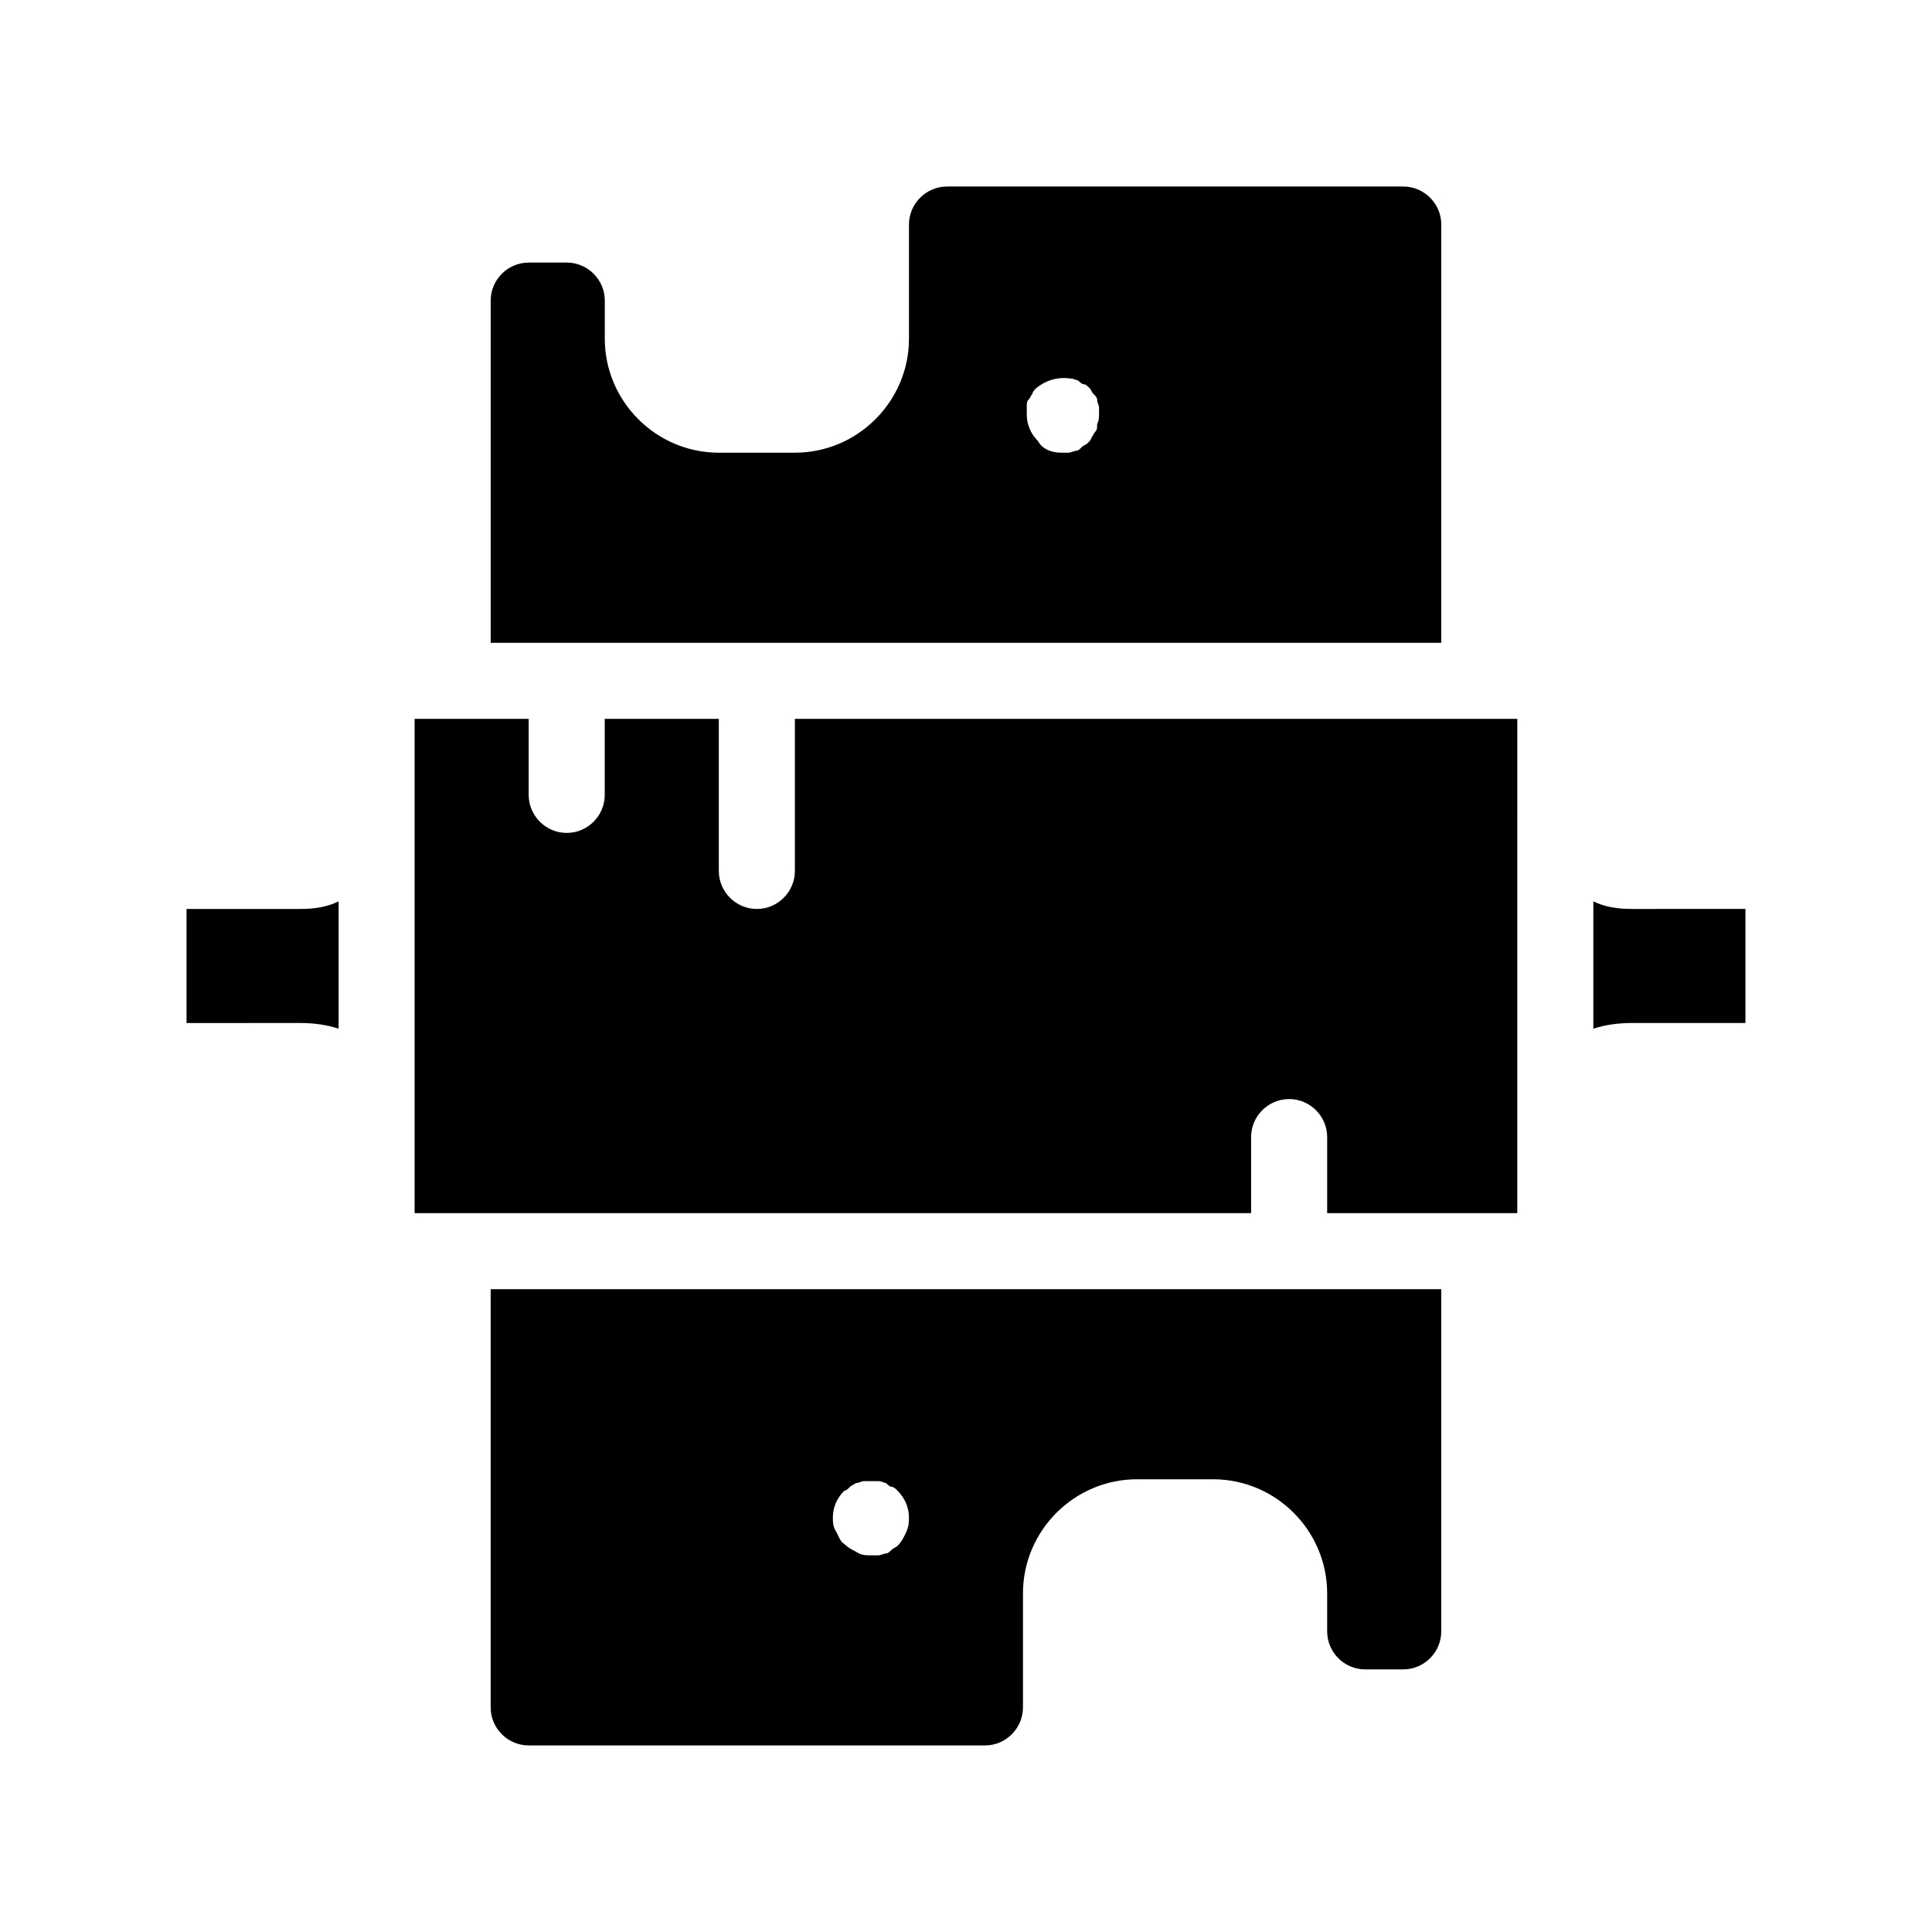 <?xml version="1.0" encoding="UTF-8"?>
<!-- Uploaded to: SVG Repo, www.svgrepo.com, Generator: SVG Repo Mixer Tools -->
<svg fill="#000000" width="800px" height="800px" version="1.1" viewBox="144 144 512 512" xmlns="http://www.w3.org/2000/svg">
 <path d="m223.66 384.88c3.527 0 7.055-0.504 10.078-2.016v33.754c-3.023-1.008-6.551-1.512-10.078-1.512l-30.227 0.004v-30.23zm352.67 0c-3.527 0-7.055-0.504-10.078-2.016v33.754c3.023-1.008 6.551-1.512 10.078-1.512h30.23v-30.23zm-221.68-10.074c0 5.543-4.535 10.078-10.078 10.078s-10.078-4.535-10.078-10.078v-40.305h-30.23v20.152c0 5.543-4.535 10.078-10.078 10.078-5.543 0-10.078-4.535-10.078-10.078v-20.152h-30.23v130.99h221.68v-20.152c0-5.543 4.535-10.078 10.078-10.078s10.078 4.535 10.078 10.078v20.152h50.383l0.004-130.99h-191.45zm171.29-60.457h-251.9v-90.688c0-5.543 4.535-10.078 10.078-10.078h10.078c5.543 0 10.078 4.535 10.078 10.078v10.078c0 16.625 13.602 30.23 30.23 30.23h20.152c16.625 0 30.23-13.602 30.23-30.23v-30.23c0-5.543 4.535-10.078 10.078-10.078h120.91c5.543 0 10.078 4.535 10.078 10.078zm-90.684-60.457v-2.016c0-0.504-0.504-1.008-0.504-2.016 0-0.504-0.504-1.008-1.008-1.512-0.504-0.504-0.504-1.008-1.008-1.512s-1.008-1.008-1.512-1.008-1.008-0.504-1.512-1.008c-0.504 0-1.008-0.504-2.016-0.504-3.527-0.504-6.551 0.504-9.07 2.519-0.504 0.504-1.008 1.008-1.008 1.512-0.504 0.504-0.504 1.008-1.008 1.512-0.504 0.504-0.504 1.008-0.504 2.016v2.016c0 2.519 1.008 5.039 3.023 7.055 1.012 2.012 3.531 3.019 6.047 3.019h2.016c0.504 0 1.512-0.504 2.016-0.504s1.008-0.504 1.512-1.008c0.504-0.504 1.008-0.504 1.512-1.008 0.504-0.504 1.008-1.008 1.008-1.512 0.504-0.504 0.504-1.008 1.008-1.512 0.504-0.504 0.504-1.008 0.504-2.016 0.504-1.004 0.504-2.012 0.504-2.516zm-161.22 231.75h251.91v90.688c0 5.543-4.535 10.078-10.078 10.078h-10.078c-5.543 0-10.078-4.535-10.078-10.078v-10.078c0-16.625-13.602-30.23-30.23-30.23h-20.152c-16.625 0-30.23 13.602-30.23 30.23v30.23c0 5.543-4.535 10.078-10.078 10.078l-120.91-0.004c-5.543 0-10.078-4.535-10.078-10.078zm90.684 60.457c0 1.512 0 2.519 1.008 4.031 0.504 1.008 1.008 2.519 2.016 3.023 1.008 1.008 2.016 1.512 3.023 2.016 1.512 1.008 2.519 1.008 4.031 1.008h2.016c0.504 0 1.512-0.504 2.016-0.504s1.008-0.504 1.512-1.008c0.504-0.504 1.008-0.504 1.512-1.008 1.008-1.008 1.512-2.016 2.016-3.023 1.004-2.016 1.004-3.023 1.004-4.535 0-2.519-1.008-5.039-3.023-7.055-0.504-0.504-1.008-1.008-1.512-1.008s-1.008-0.504-1.512-1.008c-0.504 0-1.008-0.504-2.016-0.504h-4.031c-0.504 0-1.008 0.504-2.016 0.504-0.504 0.504-1.008 0.504-1.512 1.008-0.504 0.504-1.008 1.008-1.512 1.008-2.012 2.019-3.019 4.539-3.019 7.055z"/>
</svg>